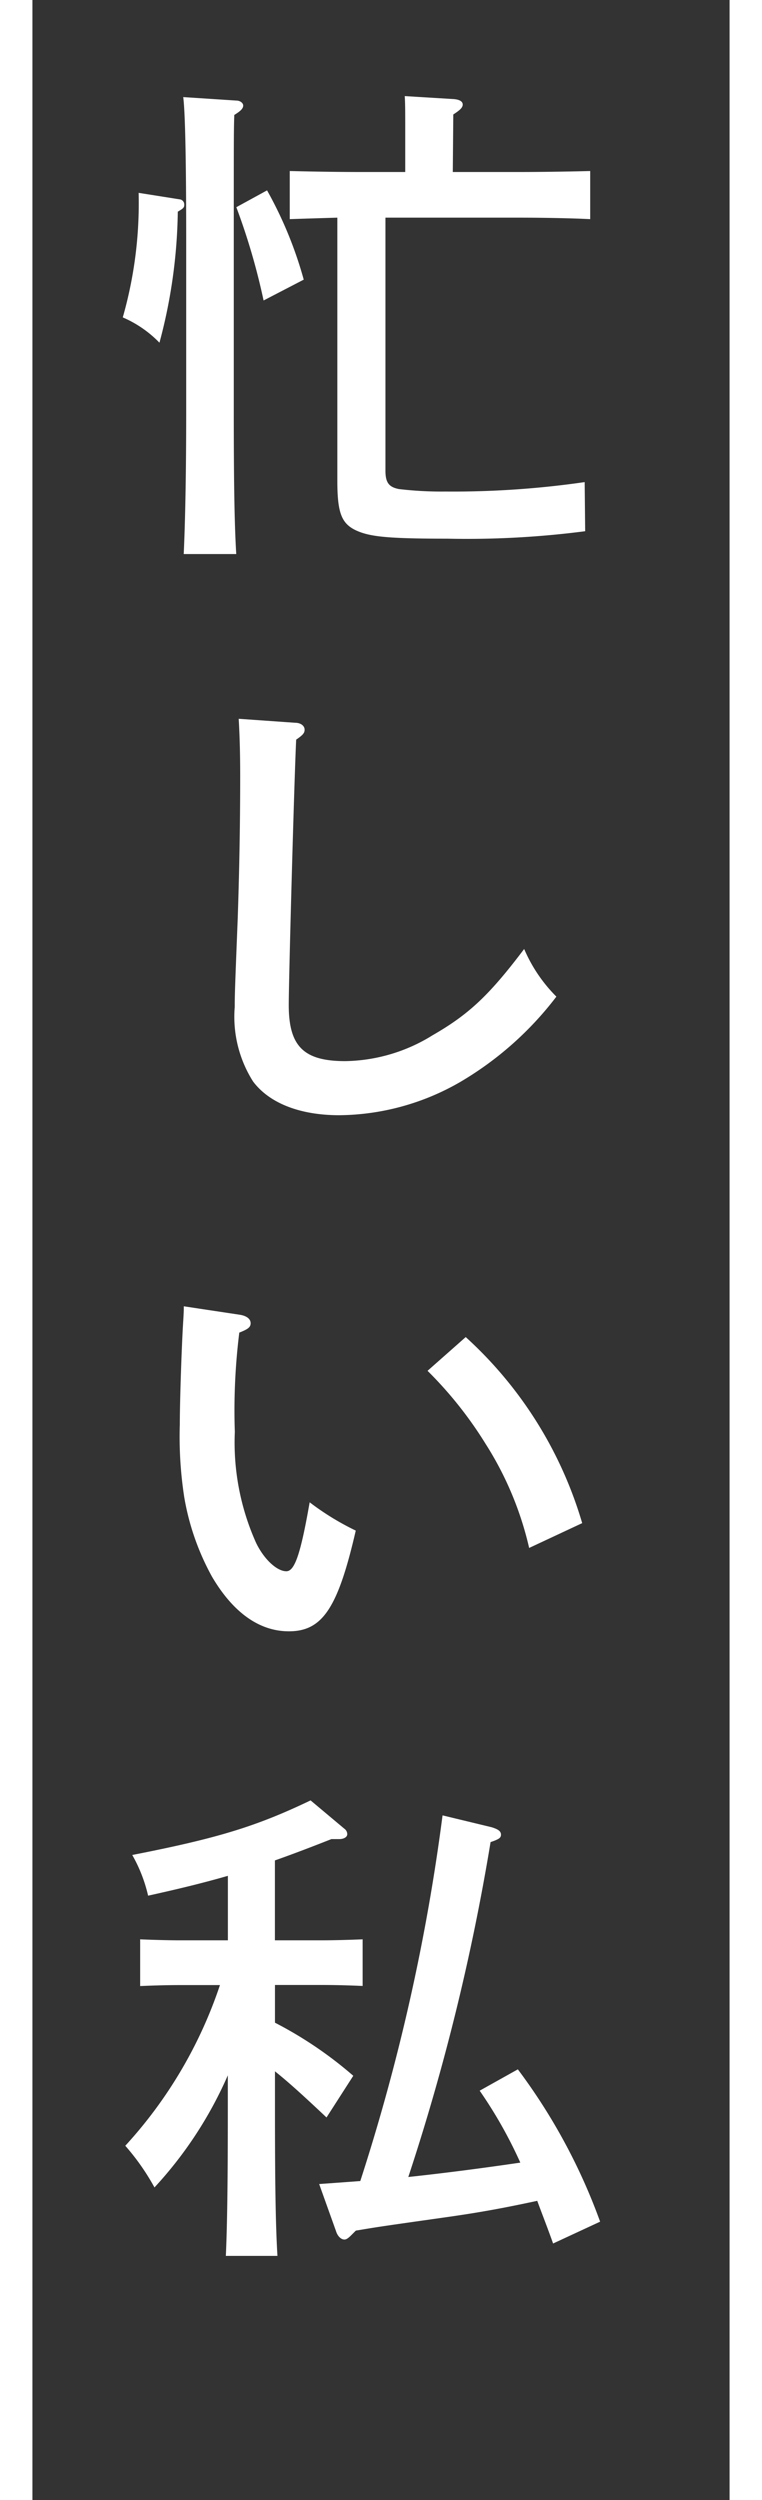 <svg xmlns="http://www.w3.org/2000/svg" width="47" height="154.034" viewBox="0 0 47 154.034">
  <rect x="0" y="0" width="47" height="154.034" fill="#333333" stroke="none"/>
  <g id="グループ_1112" data-name="グループ 1112" transform="translate(-514.45 -107)">
    <g id="グループ_914" data-name="グループ 914" transform="translate(522.022 112.921)">
      <path id="パス_1254" data-name="パス 1254" d="M283.033,10.119a.323.323,0,0,1,.306.367c0,.092-.031.153-.153.245l-.244.153a32.511,32.511,0,0,1-1.131,8.07,7.007,7.007,0,0,0-2.262-1.559,25.6,25.6,0,0,0,.978-7.673Zm3.515-6.083c.245,0,.428.153.428.306,0,.183-.153.336-.55.581-.031,1.07-.031,1.07-.031,7.887V23.05c0,4,.031,6.97.153,8.926h-3.24c.092-1.987.153-4.983.153-8.926V12.809c0-5.013-.061-8.04-.183-8.987Zm1.9,5.533a24.623,24.623,0,0,1,2.262,5.5l-2.476,1.284a40.3,40.3,0,0,0-1.681-5.747Zm15.651-1.131c1.223,0,3.21-.03,4.28-.061v2.965c-1.131-.061-3.118-.092-4.28-.092H295.75v15.59c0,.734.214,1.009.825,1.131a22.066,22.066,0,0,0,2.873.153,56.587,56.587,0,0,0,8.59-.581l.031,3.026a56.537,56.537,0,0,1-8.5.459c-3.729,0-4.8-.122-5.655-.52-.886-.428-1.131-1.1-1.131-3.057V11.25c-1.009.031-2.079.061-2.935.092V8.377c1.192.031,2.935.061,4.28.061h2.843V5.717c0-.856,0-1.528-.031-1.956l3.026.184c.367.03.55.153.55.336s-.153.336-.581.611l-.031,3.546Z" transform="translate(-279.548 -3.761)" fill="#fff"/>
      <path id="パス_1255" data-name="パス 1255" d="M320.2,209.064c.336,0,.581.183.581.428,0,.214-.122.336-.52.611-.122,2.507-.458,14.765-.458,16.354,0,2.537.917,3.454,3.485,3.454a10.481,10.481,0,0,0,5.38-1.59c2.232-1.284,3.485-2.445,5.655-5.319a9.345,9.345,0,0,0,1.987,2.935,20.507,20.507,0,0,1-5.93,5.258,15.155,15.155,0,0,1-7.459,2.048c-2.415,0-4.31-.734-5.319-2.079a7.444,7.444,0,0,1-1.131-4.585c0-.825.03-1.528.184-5.441.092-2.69.153-5.717.153-8.773,0-1.376-.03-2.476-.092-3.546Z" transform="translate(-309.565 -170.454)" fill="#fff"/>
      <path id="パス_1256" data-name="パス 1256" d="M302.037,402.8c.4.061.673.245.673.52,0,.245-.153.367-.7.581a38.8,38.8,0,0,0-.275,6.114,15.092,15.092,0,0,0,1.314,6.847c.489,1.009,1.284,1.743,1.865,1.743.52,0,.886-1.1,1.437-4.249a16.356,16.356,0,0,0,2.843,1.743c-1.1,4.769-2.048,6.205-4.127,6.205-1.8,0-3.424-1.131-4.738-3.363a15.462,15.462,0,0,1-1.712-4.891,24.353,24.353,0,0,1-.275-4.494c0-1.5.122-5.044.214-6.42.031-.55.031-.55.031-.856Zm13.939,1.376a24.981,24.981,0,0,1,7.184,11.463l-3.271,1.529a20.4,20.4,0,0,0-2.69-6.419,24.325,24.325,0,0,0-3.577-4.494Z" transform="translate(-294.823 -327.718)" fill="#fff"/>
      <path id="パス_1257" data-name="パス 1257" d="M289.6,578.706a24.4,24.4,0,0,1,4.83,3.271l-1.651,2.568c-1.59-1.5-2.415-2.232-3.179-2.843v2.445c0,3.944.03,6.939.153,8.926H286.57c.092-1.987.122-4.983.122-8.926v-2.2a24.717,24.717,0,0,1-4.524,6.909,14.306,14.306,0,0,0-1.8-2.568,27.555,27.555,0,0,0,5.839-9.9h-2.476c-.825,0-1.8.03-2.446.061V573.57c.673.031,1.773.061,2.446.061h2.965v-3.974c-1.59.458-3.118.825-4.921,1.223a9.185,9.185,0,0,0-.978-2.507c5.319-1.039,7.673-1.773,11-3.363l2.079,1.742a.422.422,0,0,1,.183.336c0,.184-.214.306-.489.306h-.489c-1.315.52-2.446.948-3.485,1.314v4.922h2.965c.673,0,1.773-.03,2.446-.061v2.874c-.642-.031-1.62-.061-2.446-.061H289.6Zm13.359-12.044c.4.122.581.244.581.458,0,.184-.092.275-.642.459a136.39,136.39,0,0,1-5.074,20.634c2.293-.245,4.616-.55,6.909-.886a27.6,27.6,0,0,0-2.507-4.432l2.354-1.315a36.093,36.093,0,0,1,5.075,9.385l-2.9,1.345c-.336-.948-.673-1.8-.978-2.629-2.14.459-3.638.734-5.839,1.04-3.882.55-3.882.55-5.35.795l-.275.275c-.184.183-.306.275-.428.275-.214,0-.428-.214-.52-.52l-1.039-2.9c.886-.061,1.712-.123,2.537-.184a125.076,125.076,0,0,0,5.074-22.529Z" transform="translate(-280.212 -460.006)" fill="#fff"/>
    </g>
    <g id="グループ_1109" data-name="グループ 1109" transform="translate(515.45 107)">
      <path id="パス_1469" data-name="パス 1469" d="M-4884.55,266.034h-2V112h2Z" transform="translate(4885.55 -112)" fill="#fff"/>
      <path id="パス_1470" data-name="パス 1470" d="M-4884.55,266.034h-2V112h2Z" transform="translate(4930.55 -112)" fill="#fff"/>
    </g>
  </g>
</svg>

